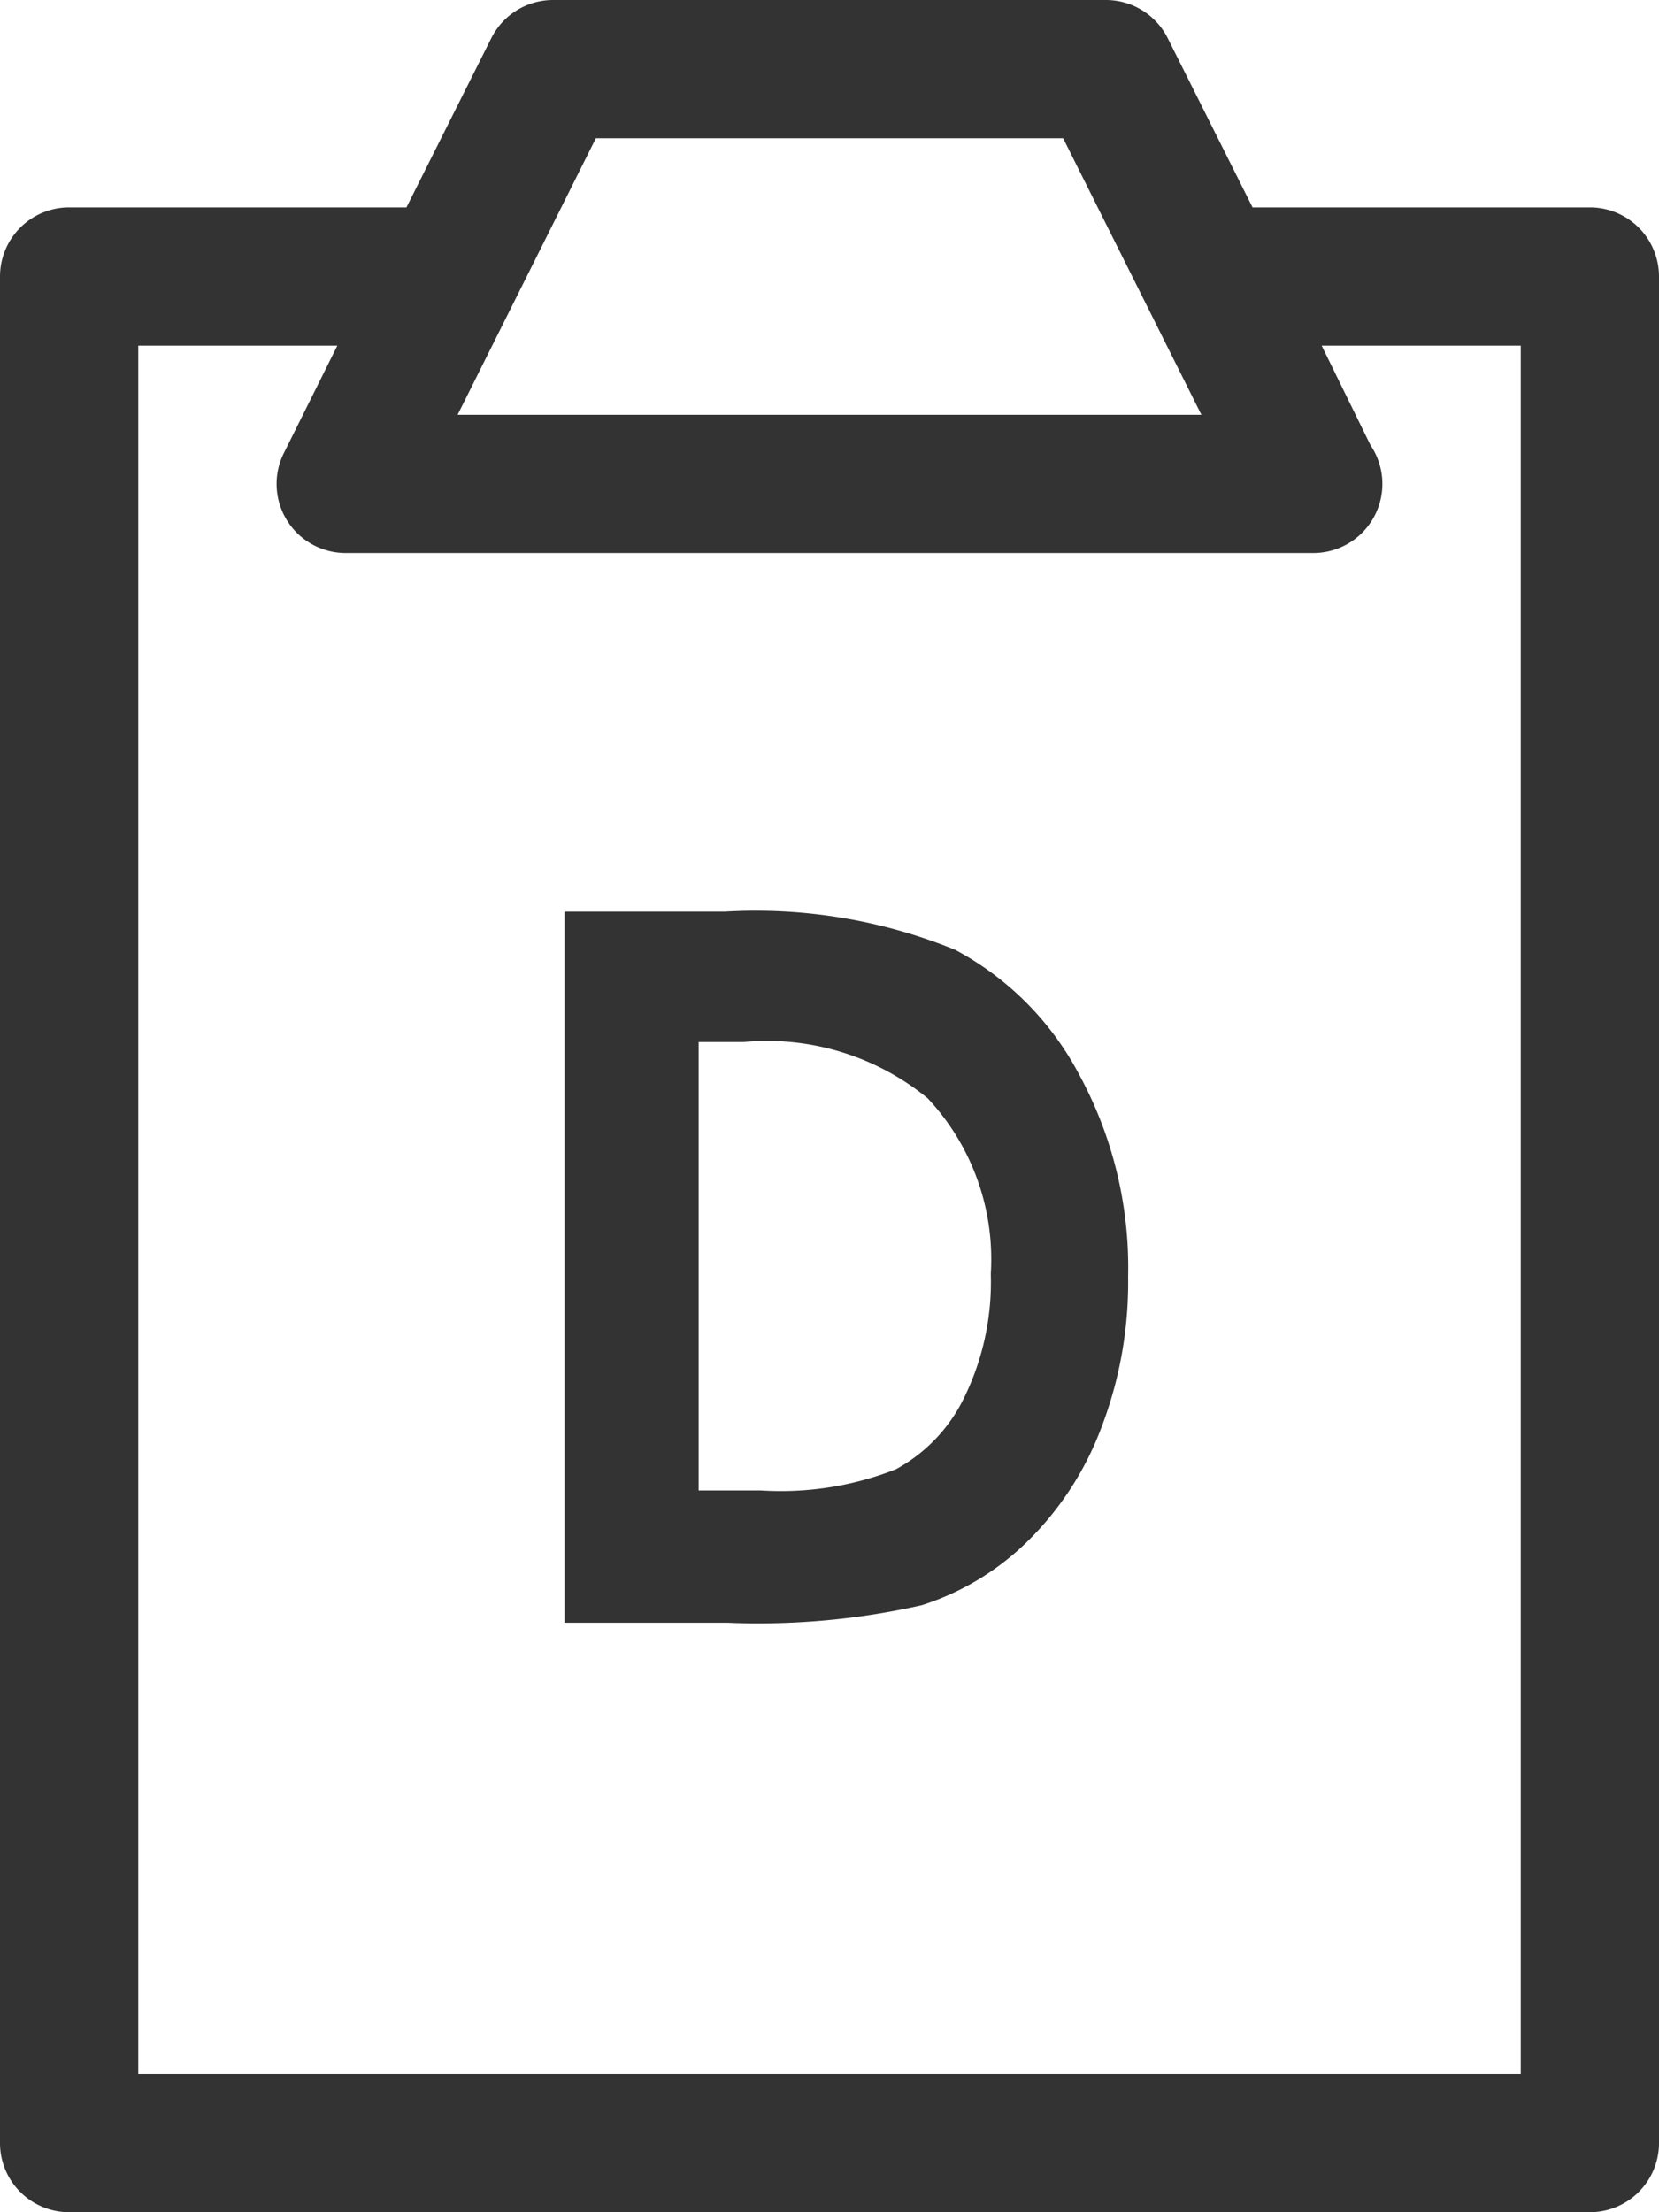 <svg xmlns="http://www.w3.org/2000/svg" viewBox="0 0 36 48"><defs><style>.cls-1{fill:#333;}</style></defs><title>d</title><g id="レイヤー_2" data-name="レイヤー 2"><g id="TOP"><path class="cls-1" d="M34.5,48A1.5,1.5,0,0,0,36,46.5V6a1.5,1.5,0,0,0-1.5-1.5H27.18L25.34.83A1.5,1.5,0,0,0,24,0H12a1.5,1.5,0,0,0-1.34.83L8.82,4.5H1.5A1.5,1.5,0,0,0,0,6V46.5A1.5,1.5,0,0,0,1.5,48ZM12.93,3H23.07l3,6H9.93ZM3,7.5H7.32L6.16,9.83A1.5,1.5,0,0,0,7.5,12h21a1.5,1.5,0,0,0,1.24-2.34L28.68,7.5H33V45H3Z"/><path class="cls-1" d="M12.25,19.78h3.48a11.46,11.46,0,0,1,5,.83,6.51,6.51,0,0,1,2.69,2.71,8.77,8.77,0,0,1,1.06,4.38A8.82,8.82,0,0,1,23.89,31a6.8,6.8,0,0,1-1.63,2.48A5.77,5.77,0,0,1,20,34.83a16.11,16.11,0,0,1-4.21.38H12.25Zm2.91,2.83v9.73h1.36a6.81,6.81,0,0,0,2.92-.46,3.5,3.5,0,0,0,1.48-1.55,5.7,5.7,0,0,0,.58-2.69,5.11,5.11,0,0,0-1.37-3.81,5.5,5.5,0,0,0-4-1.22Z"/></g></g></svg>